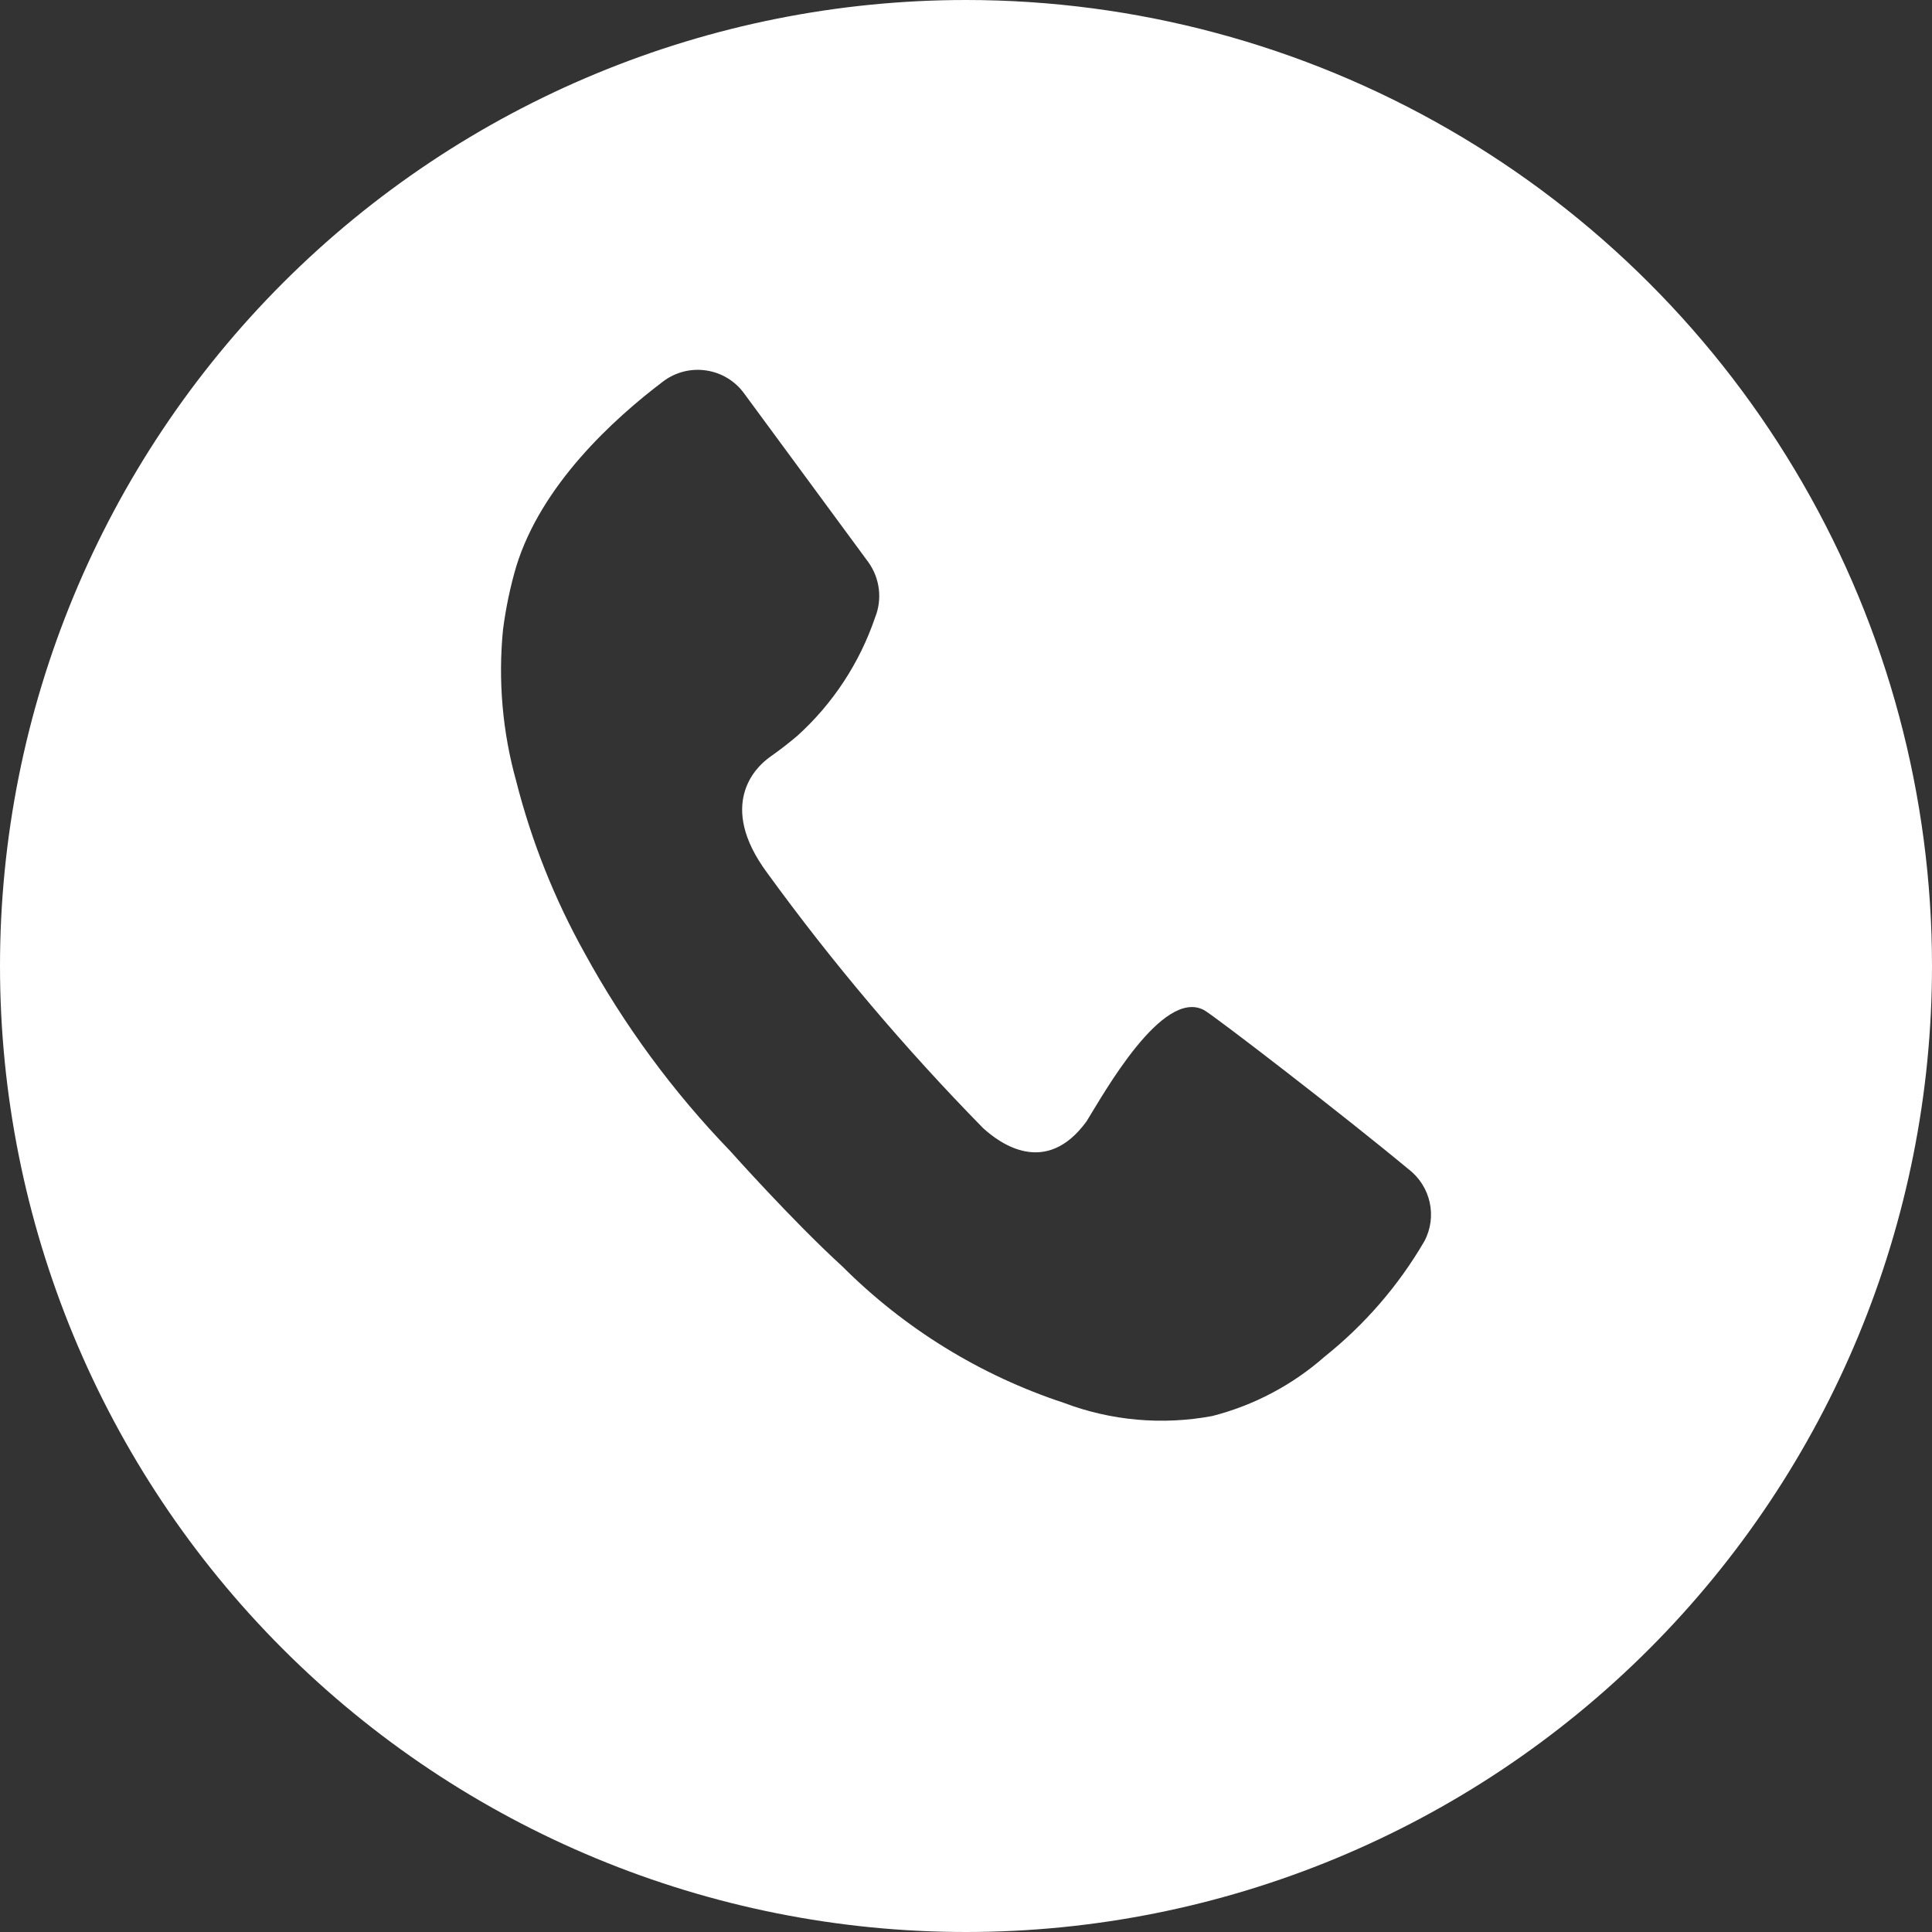 <svg width="16" height="16" viewBox="0 0 16 16" fill="none" xmlns="http://www.w3.org/2000/svg">
<rect x="0" y="0" width="16" height="16" fill="#333333" stroke="none"/>
<g clip-path="url(#clip0_1046_3442)">
<path d="M8 0C5.878 0 3.843 0.843 2.343 2.343C0.843 3.844 0 5.878 0 8C0 10.122 0.843 12.157 2.343 13.657C3.844 15.157 5.878 16 8 16C10.122 16 12.157 15.157 13.657 13.657C15.157 12.156 16 10.122 16 8C16 6.596 15.631 5.216 14.928 4C14.226 2.784 13.216 1.774 12 1.072C10.784 0.37 9.404 0 8 0H8ZM11.795 10.281C11.581 10.648 11.301 10.971 10.969 11.236C10.702 11.471 10.383 11.639 10.039 11.727C9.626 11.804 9.2 11.766 8.808 11.617C8.117 11.389 7.49 11.002 6.976 10.488C6.564 10.112 6.047 9.532 6.047 9.532C5.573 9.041 5.167 8.489 4.84 7.89C4.591 7.443 4.401 6.965 4.275 6.469C4.161 6.061 4.124 5.634 4.166 5.212C4.189 5.036 4.225 4.862 4.275 4.692C4.482 4.017 5.079 3.471 5.493 3.158C5.594 3.082 5.722 3.049 5.848 3.068C5.973 3.086 6.086 3.154 6.161 3.256L7.193 4.658C7.287 4.791 7.308 4.963 7.247 5.114C7.119 5.49 6.898 5.827 6.604 6.093C6.53 6.156 6.452 6.216 6.372 6.272L6.353 6.287C6.265 6.355 5.935 6.663 6.353 7.228C6.896 7.976 7.494 8.682 8.141 9.342C8.281 9.47 8.661 9.749 8.998 9.287C9.137 9.064 9.625 8.181 9.971 8.365C10.054 8.41 11.132 9.24 11.665 9.683C11.849 9.824 11.905 10.077 11.795 10.281Z" fill="white"/>
</g>
<defs>
<clipPath id="clip0_1046_3442">
<rect width="16" height="16" fill="white"/>
</clipPath>
</defs>
</svg>
